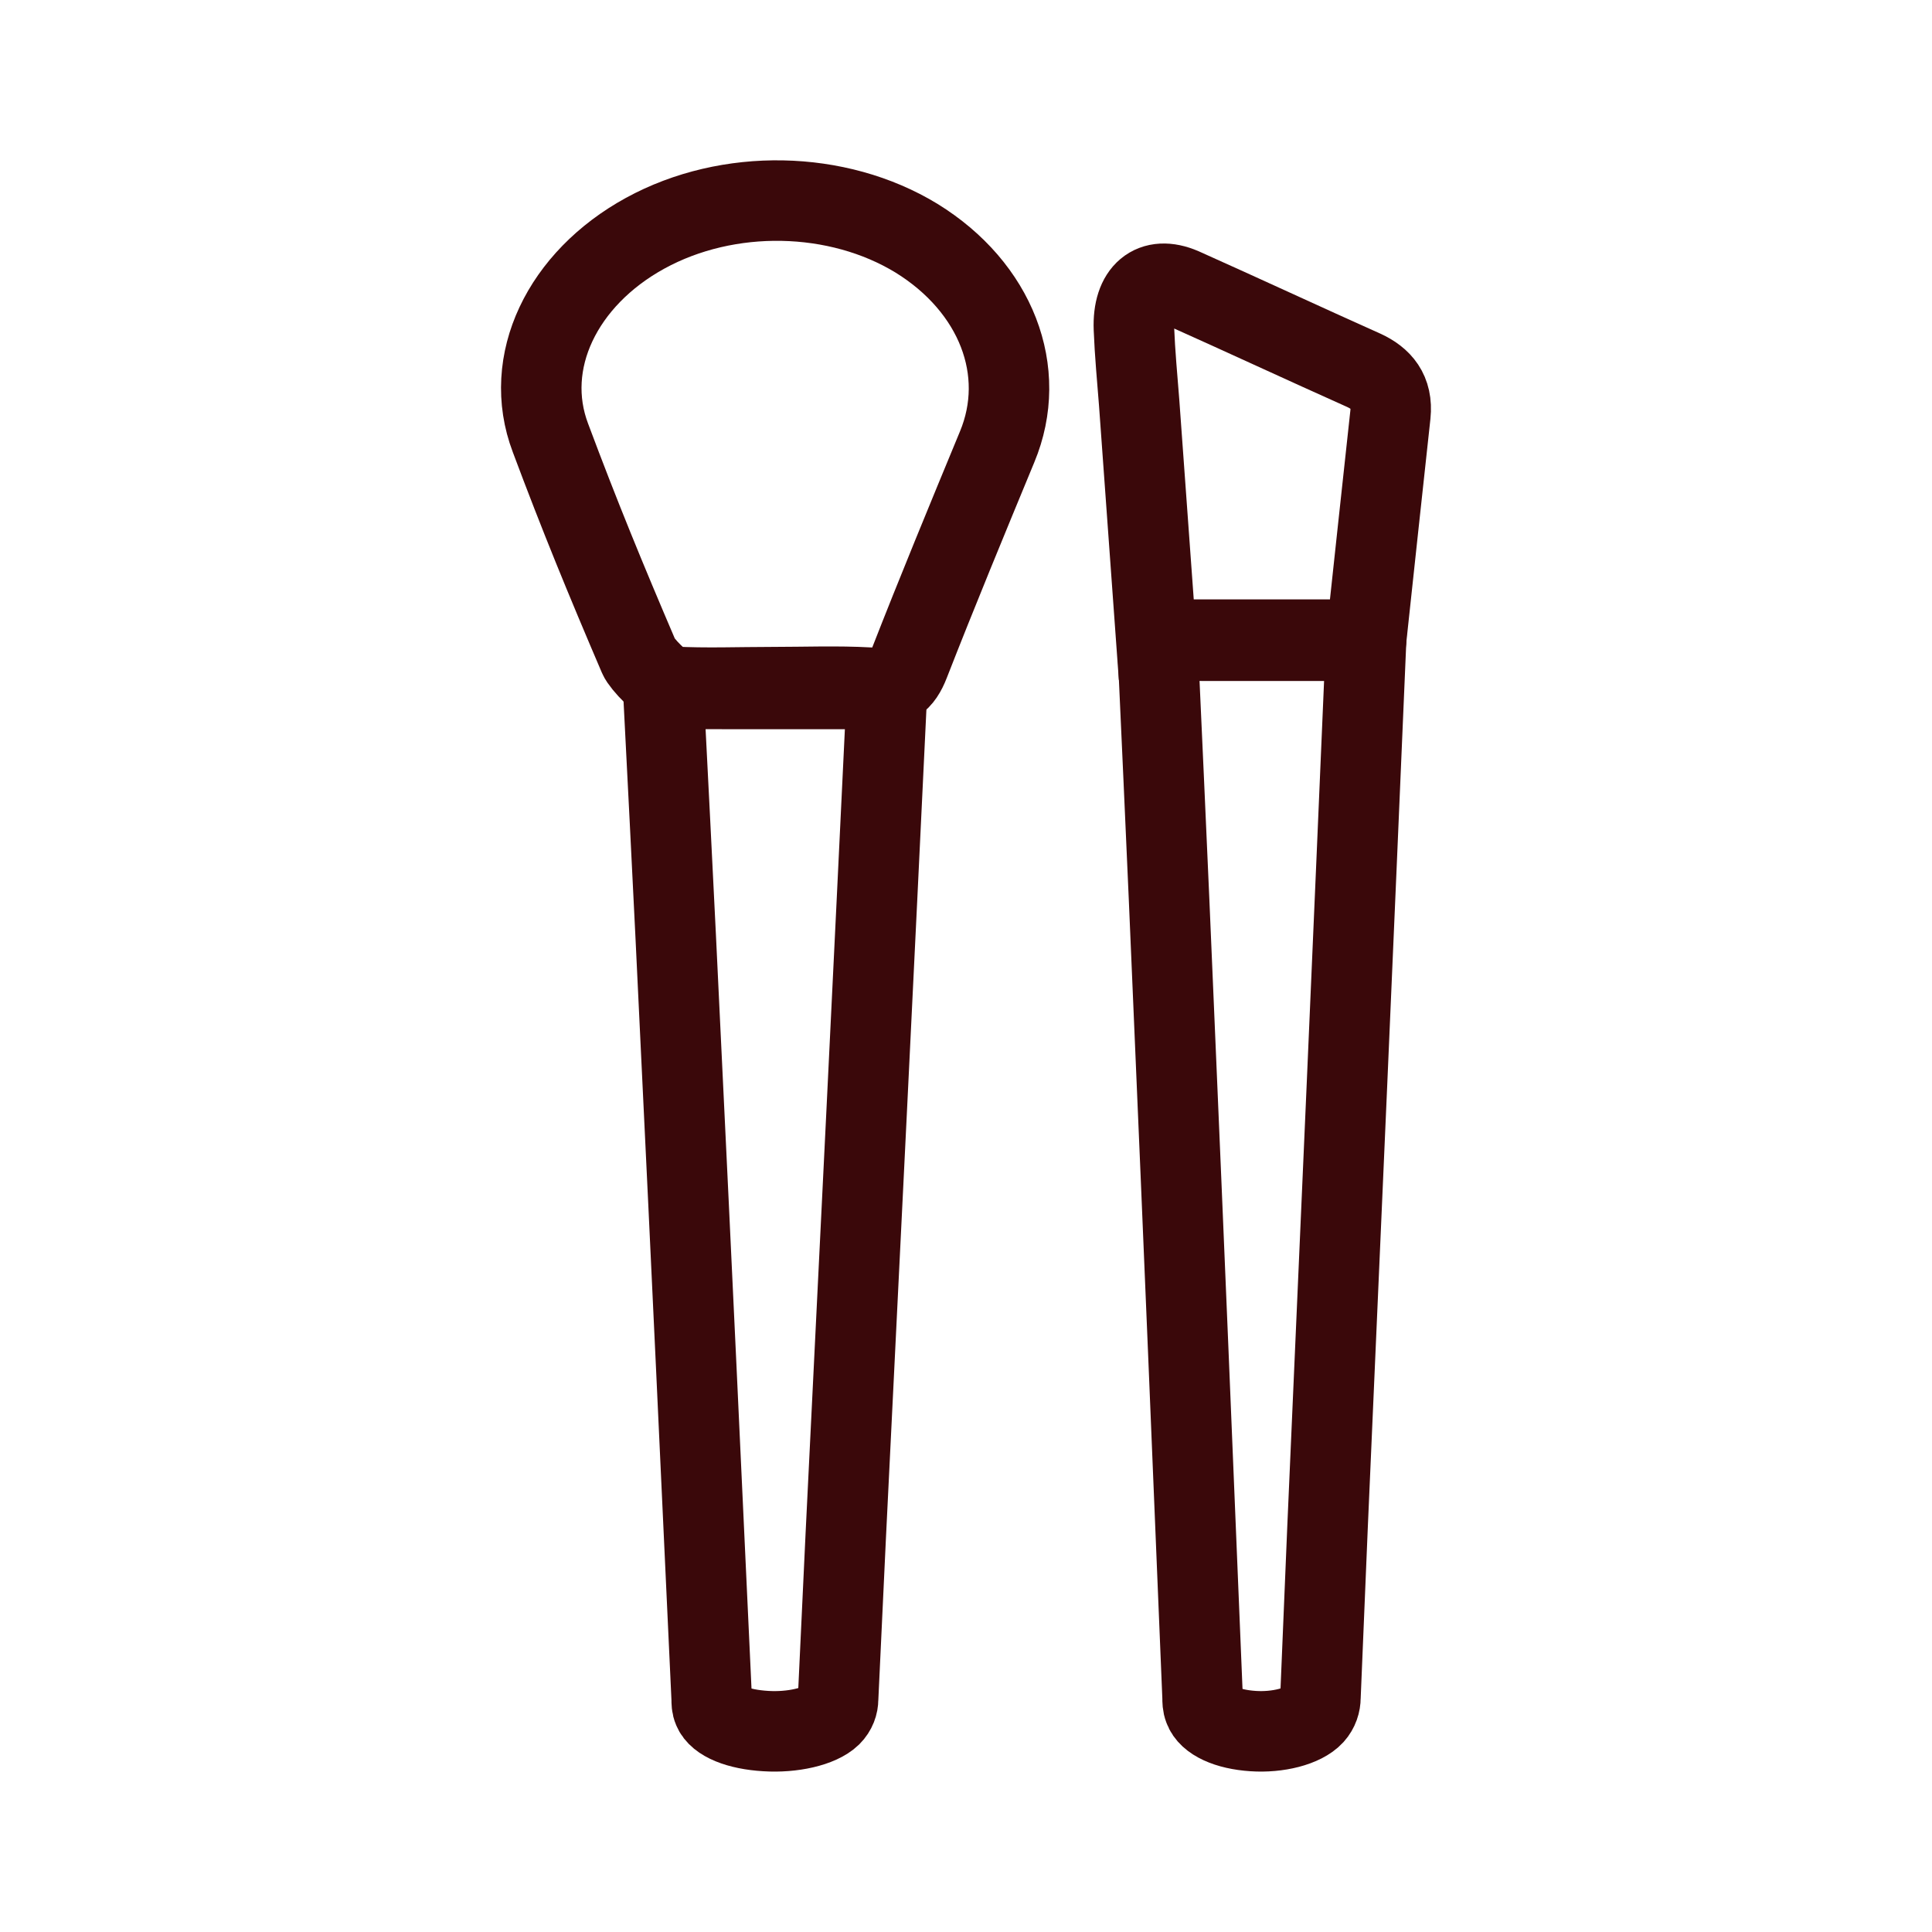 <svg width="24" height="24" viewBox="0 0 24 24" fill="none" xmlns="http://www.w3.org/2000/svg">
<rect width="24" height="24" fill="white"/>
<path d="M9.598 8.536C9.185 8.536 8.765 8.553 8.351 8.531C8.232 8.525 7.971 8.243 7.936 8.159C7.523 7.194 7.203 6.416 6.838 5.44C6.481 4.499 6.985 3.461 8.015 2.897C9.045 2.333 10.404 2.361 11.385 2.959C12.372 3.568 12.779 4.611 12.386 5.553C12.015 6.45 11.644 7.347 11.294 8.243C11.21 8.458 11.097 8.565 10.796 8.542C10.397 8.52 9.998 8.536 9.598 8.536Z" stroke="#3A080A" stroke-miterlimit="10"/>
<path d="M11.02 8.559L8.239 8.558C8.239 8.558 8.391 11.512 8.454 12.886C8.587 15.626 8.714 18.366 8.841 21.106C8.841 21.149 8.841 21.192 8.86 21.235C8.917 21.381 9.17 21.484 9.512 21.504C9.841 21.525 10.183 21.449 10.323 21.313C10.386 21.25 10.411 21.174 10.411 21.104C10.443 20.431 10.475 19.758 10.506 19.084C10.677 15.623 10.855 12.02 11.02 8.559ZM11.02 8.559C11.02 8.609 11.02 8.511 11.02 8.559Z" stroke="#3A080A" stroke-miterlimit="10"/>
<path d="M16.97 7.96L14.378 7.959C14.378 7.959 14.52 11.05 14.579 12.487C14.703 15.354 14.821 18.221 14.939 21.088C14.939 21.132 14.939 21.177 14.957 21.222C15.01 21.375 15.246 21.483 15.565 21.504C15.871 21.525 16.19 21.446 16.32 21.304C16.379 21.238 16.403 21.159 16.403 21.085C16.432 20.381 16.462 19.677 16.491 18.973C16.651 15.351 16.816 11.581 16.97 7.96ZM16.97 7.96C16.97 8.013 16.97 7.91 16.97 7.96Z" stroke="#3A080A" stroke-miterlimit="10"/>
<path d="M16.965 7.946H14.364C14.293 6.958 14.222 5.977 14.151 5.003C14.127 4.694 14.098 4.392 14.086 4.083C14.068 3.626 14.316 3.418 14.689 3.579C15.44 3.915 16.19 4.264 16.941 4.6C17.16 4.701 17.302 4.862 17.272 5.151C17.172 6.078 17.071 6.999 16.971 7.939L16.965 7.946Z" stroke="#3A080A" stroke-miterlimit="10"/>
</svg>
